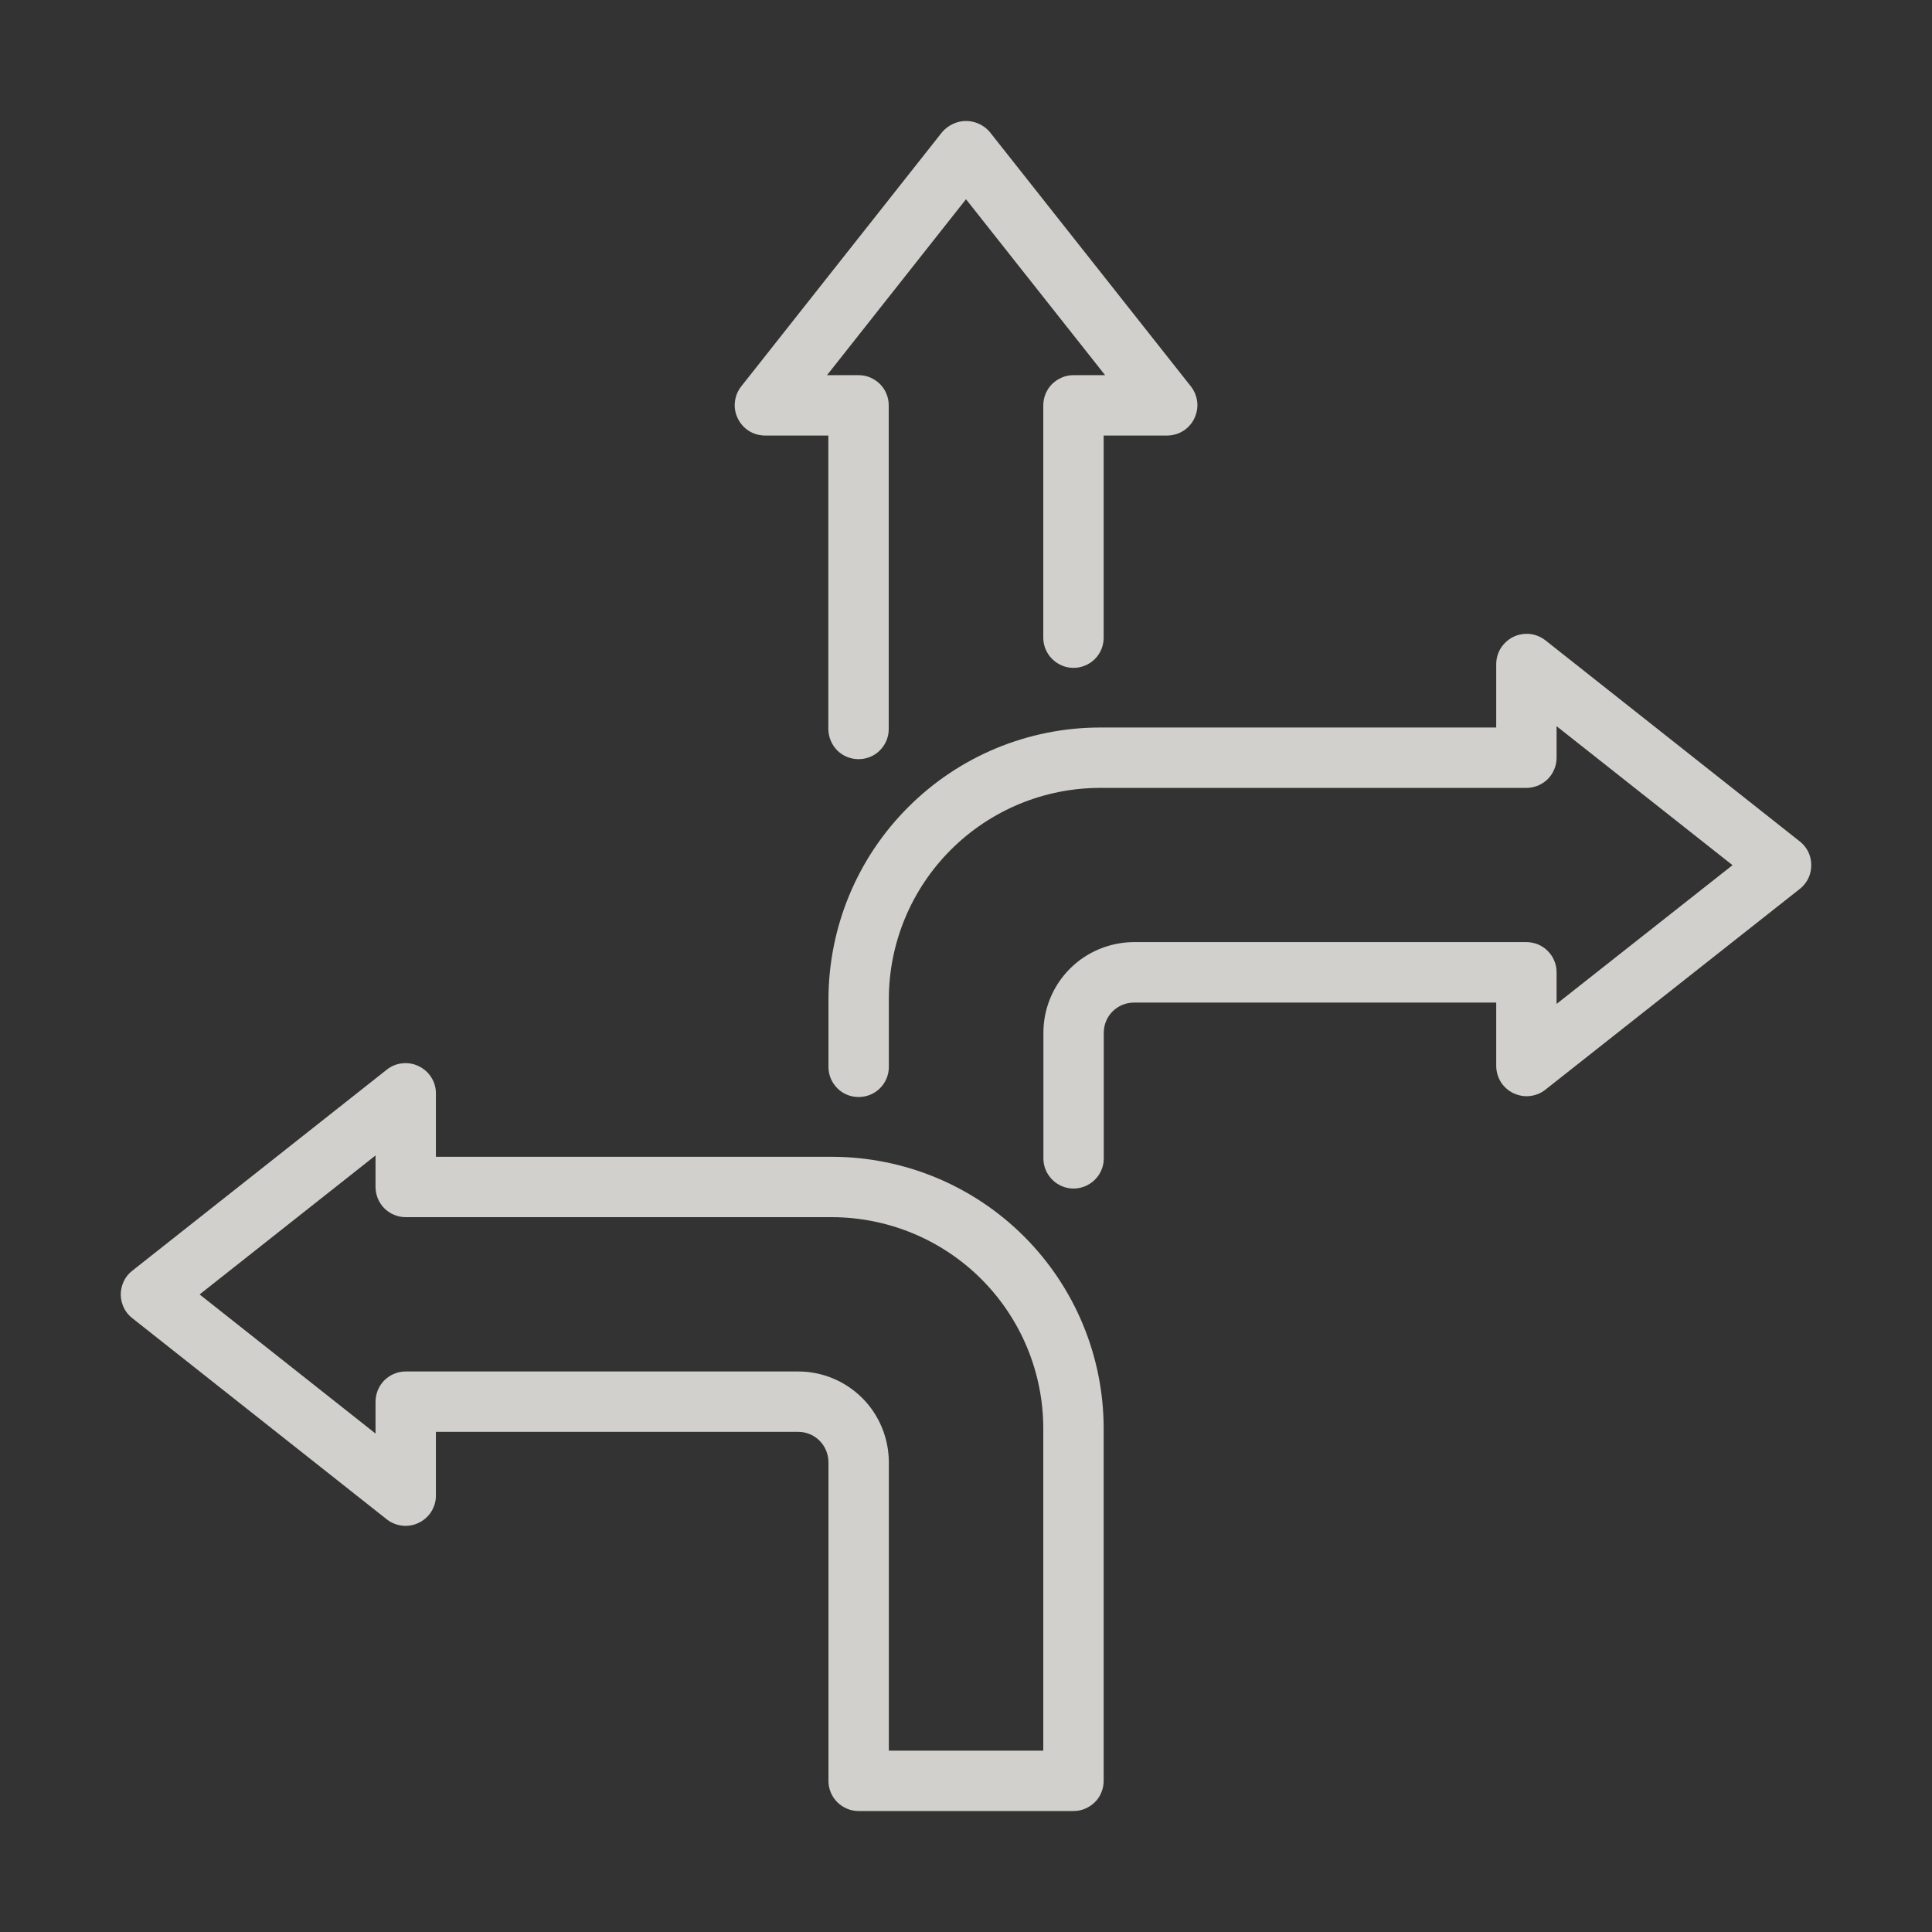 <svg xmlns="http://www.w3.org/2000/svg" fill="none" viewBox="0 0 16 16" height="16" width="16">
<rect x="0" y="0" width="16" height="16" fill="#333333" stroke="none"/>
<path fill-opacity="0.8" fill="#FAF7F4" d="M6.333 3.607H6.86V6.042C6.862 6.108 6.889 6.17 6.935 6.216C6.982 6.262 7.045 6.287 7.11 6.287C7.176 6.287 7.239 6.262 7.285 6.216C7.332 6.17 7.359 6.108 7.36 6.042V3.357C7.36 3.324 7.354 3.292 7.341 3.261C7.329 3.231 7.31 3.203 7.287 3.18C7.264 3.157 7.236 3.139 7.206 3.126C7.176 3.113 7.143 3.107 7.11 3.107H6.849L8 1.65L9.152 3.107H8.89C8.857 3.107 8.825 3.113 8.795 3.126C8.764 3.139 8.737 3.157 8.713 3.18C8.69 3.203 8.672 3.231 8.659 3.261C8.647 3.292 8.64 3.324 8.64 3.357V5.285C8.641 5.35 8.668 5.413 8.715 5.459C8.762 5.505 8.825 5.531 8.89 5.531C8.956 5.531 9.019 5.505 9.066 5.459C9.113 5.413 9.139 5.35 9.14 5.285V3.607H9.668C9.715 3.606 9.76 3.593 9.8 3.568C9.839 3.543 9.871 3.507 9.891 3.465C9.911 3.423 9.92 3.376 9.915 3.33C9.91 3.283 9.892 3.239 9.864 3.202L8.196 1.092C8.172 1.064 8.142 1.041 8.108 1.026C8.074 1.01 8.038 1.002 8 1.002C7.963 1.002 7.926 1.01 7.893 1.026C7.859 1.041 7.829 1.064 7.804 1.092L6.137 3.202C6.108 3.239 6.091 3.283 6.086 3.33C6.081 3.376 6.089 3.423 6.11 3.465C6.13 3.507 6.162 3.543 6.201 3.568C6.24 3.593 6.286 3.606 6.333 3.607Z"></path>
<path fill-opacity="0.8" fill="#FAF7F4" d="M6.89 9.58H3.61V9.053C3.61 9.006 3.596 8.96 3.571 8.921C3.546 8.882 3.51 8.85 3.468 8.83C3.426 8.809 3.379 8.801 3.333 8.806C3.286 8.81 3.242 8.828 3.205 8.857L1.095 10.524C1.065 10.547 1.041 10.577 1.025 10.611C1.009 10.645 1 10.683 1 10.72C1 10.758 1.009 10.795 1.025 10.829C1.041 10.863 1.065 10.893 1.095 10.916L3.205 12.584C3.242 12.613 3.287 12.63 3.333 12.635C3.379 12.64 3.426 12.632 3.468 12.611C3.51 12.591 3.546 12.559 3.571 12.52C3.596 12.48 3.61 12.435 3.61 12.388V11.858H6.611C6.677 11.858 6.74 11.884 6.787 11.931C6.834 11.978 6.86 12.042 6.861 12.108V14.748C6.861 14.781 6.867 14.813 6.88 14.844C6.892 14.874 6.911 14.902 6.934 14.925C6.957 14.948 6.985 14.966 7.015 14.979C7.045 14.992 7.078 14.998 7.111 14.998H8.89C8.923 14.998 8.956 14.992 8.986 14.979C9.016 14.966 9.044 14.948 9.067 14.925C9.091 14.902 9.109 14.874 9.121 14.844C9.134 14.813 9.14 14.781 9.14 14.748V11.83C9.14 11.234 8.903 10.662 8.481 10.24C8.059 9.818 7.487 9.581 6.89 9.58ZM8.64 14.498H7.361V12.108C7.36 11.909 7.281 11.718 7.141 11.578C7 11.437 6.809 11.358 6.611 11.358H3.36C3.327 11.358 3.295 11.364 3.265 11.377C3.234 11.389 3.207 11.408 3.183 11.431C3.16 11.454 3.142 11.482 3.129 11.512C3.117 11.543 3.11 11.575 3.11 11.608V11.872L1.653 10.72L3.11 9.569V9.83C3.11 9.863 3.117 9.896 3.129 9.926C3.142 9.956 3.16 9.984 3.183 10.007C3.207 10.03 3.234 10.049 3.265 10.061C3.295 10.074 3.327 10.08 3.36 10.08H6.89C7.354 10.081 7.799 10.265 8.127 10.593C8.455 10.921 8.64 11.366 8.64 11.83V14.498Z"></path>
<path fill-opacity="0.8" fill="#FAF7F4" d="M14.906 6.969L12.796 5.301C12.759 5.273 12.715 5.255 12.668 5.25C12.622 5.246 12.575 5.254 12.533 5.274C12.491 5.295 12.456 5.326 12.43 5.366C12.405 5.405 12.392 5.451 12.391 5.497V6.025H9.111C8.514 6.025 7.942 6.263 7.521 6.685C7.099 7.106 6.862 7.678 6.861 8.275V8.84C6.862 8.906 6.889 8.968 6.936 9.014C6.982 9.06 7.045 9.085 7.111 9.085C7.176 9.085 7.239 9.06 7.286 9.014C7.333 8.968 7.36 8.905 7.361 8.84V8.275C7.361 7.811 7.546 7.366 7.874 7.038C8.202 6.71 8.647 6.525 9.111 6.525H12.641C12.674 6.525 12.706 6.518 12.737 6.506C12.767 6.493 12.795 6.475 12.818 6.452C12.841 6.428 12.86 6.401 12.872 6.37C12.885 6.34 12.891 6.308 12.891 6.275V6.014L14.348 7.165L12.891 8.314V8.052C12.891 8.02 12.885 7.987 12.872 7.957C12.86 7.926 12.841 7.899 12.818 7.876C12.795 7.852 12.767 7.834 12.737 7.821C12.706 7.809 12.674 7.802 12.641 7.802H9.391C9.192 7.803 9.001 7.882 8.861 8.022C8.72 8.163 8.641 8.354 8.641 8.553V9.598C8.642 9.663 8.669 9.725 8.716 9.771C8.762 9.817 8.825 9.843 8.891 9.843C8.956 9.843 9.019 9.817 9.066 9.771C9.113 9.725 9.14 9.663 9.141 9.598V8.553C9.141 8.486 9.167 8.423 9.214 8.376C9.261 8.329 9.325 8.303 9.391 8.303H12.391V8.83C12.392 8.877 12.405 8.922 12.43 8.962C12.455 9.001 12.491 9.033 12.533 9.053C12.575 9.073 12.622 9.082 12.668 9.077C12.715 9.072 12.759 9.055 12.796 9.026L14.906 7.361C14.935 7.338 14.959 7.308 14.976 7.274C14.992 7.24 15 7.203 15 7.165C15 7.127 14.992 7.09 14.976 7.056C14.959 7.022 14.936 6.992 14.906 6.969Z"></path>
</svg>
